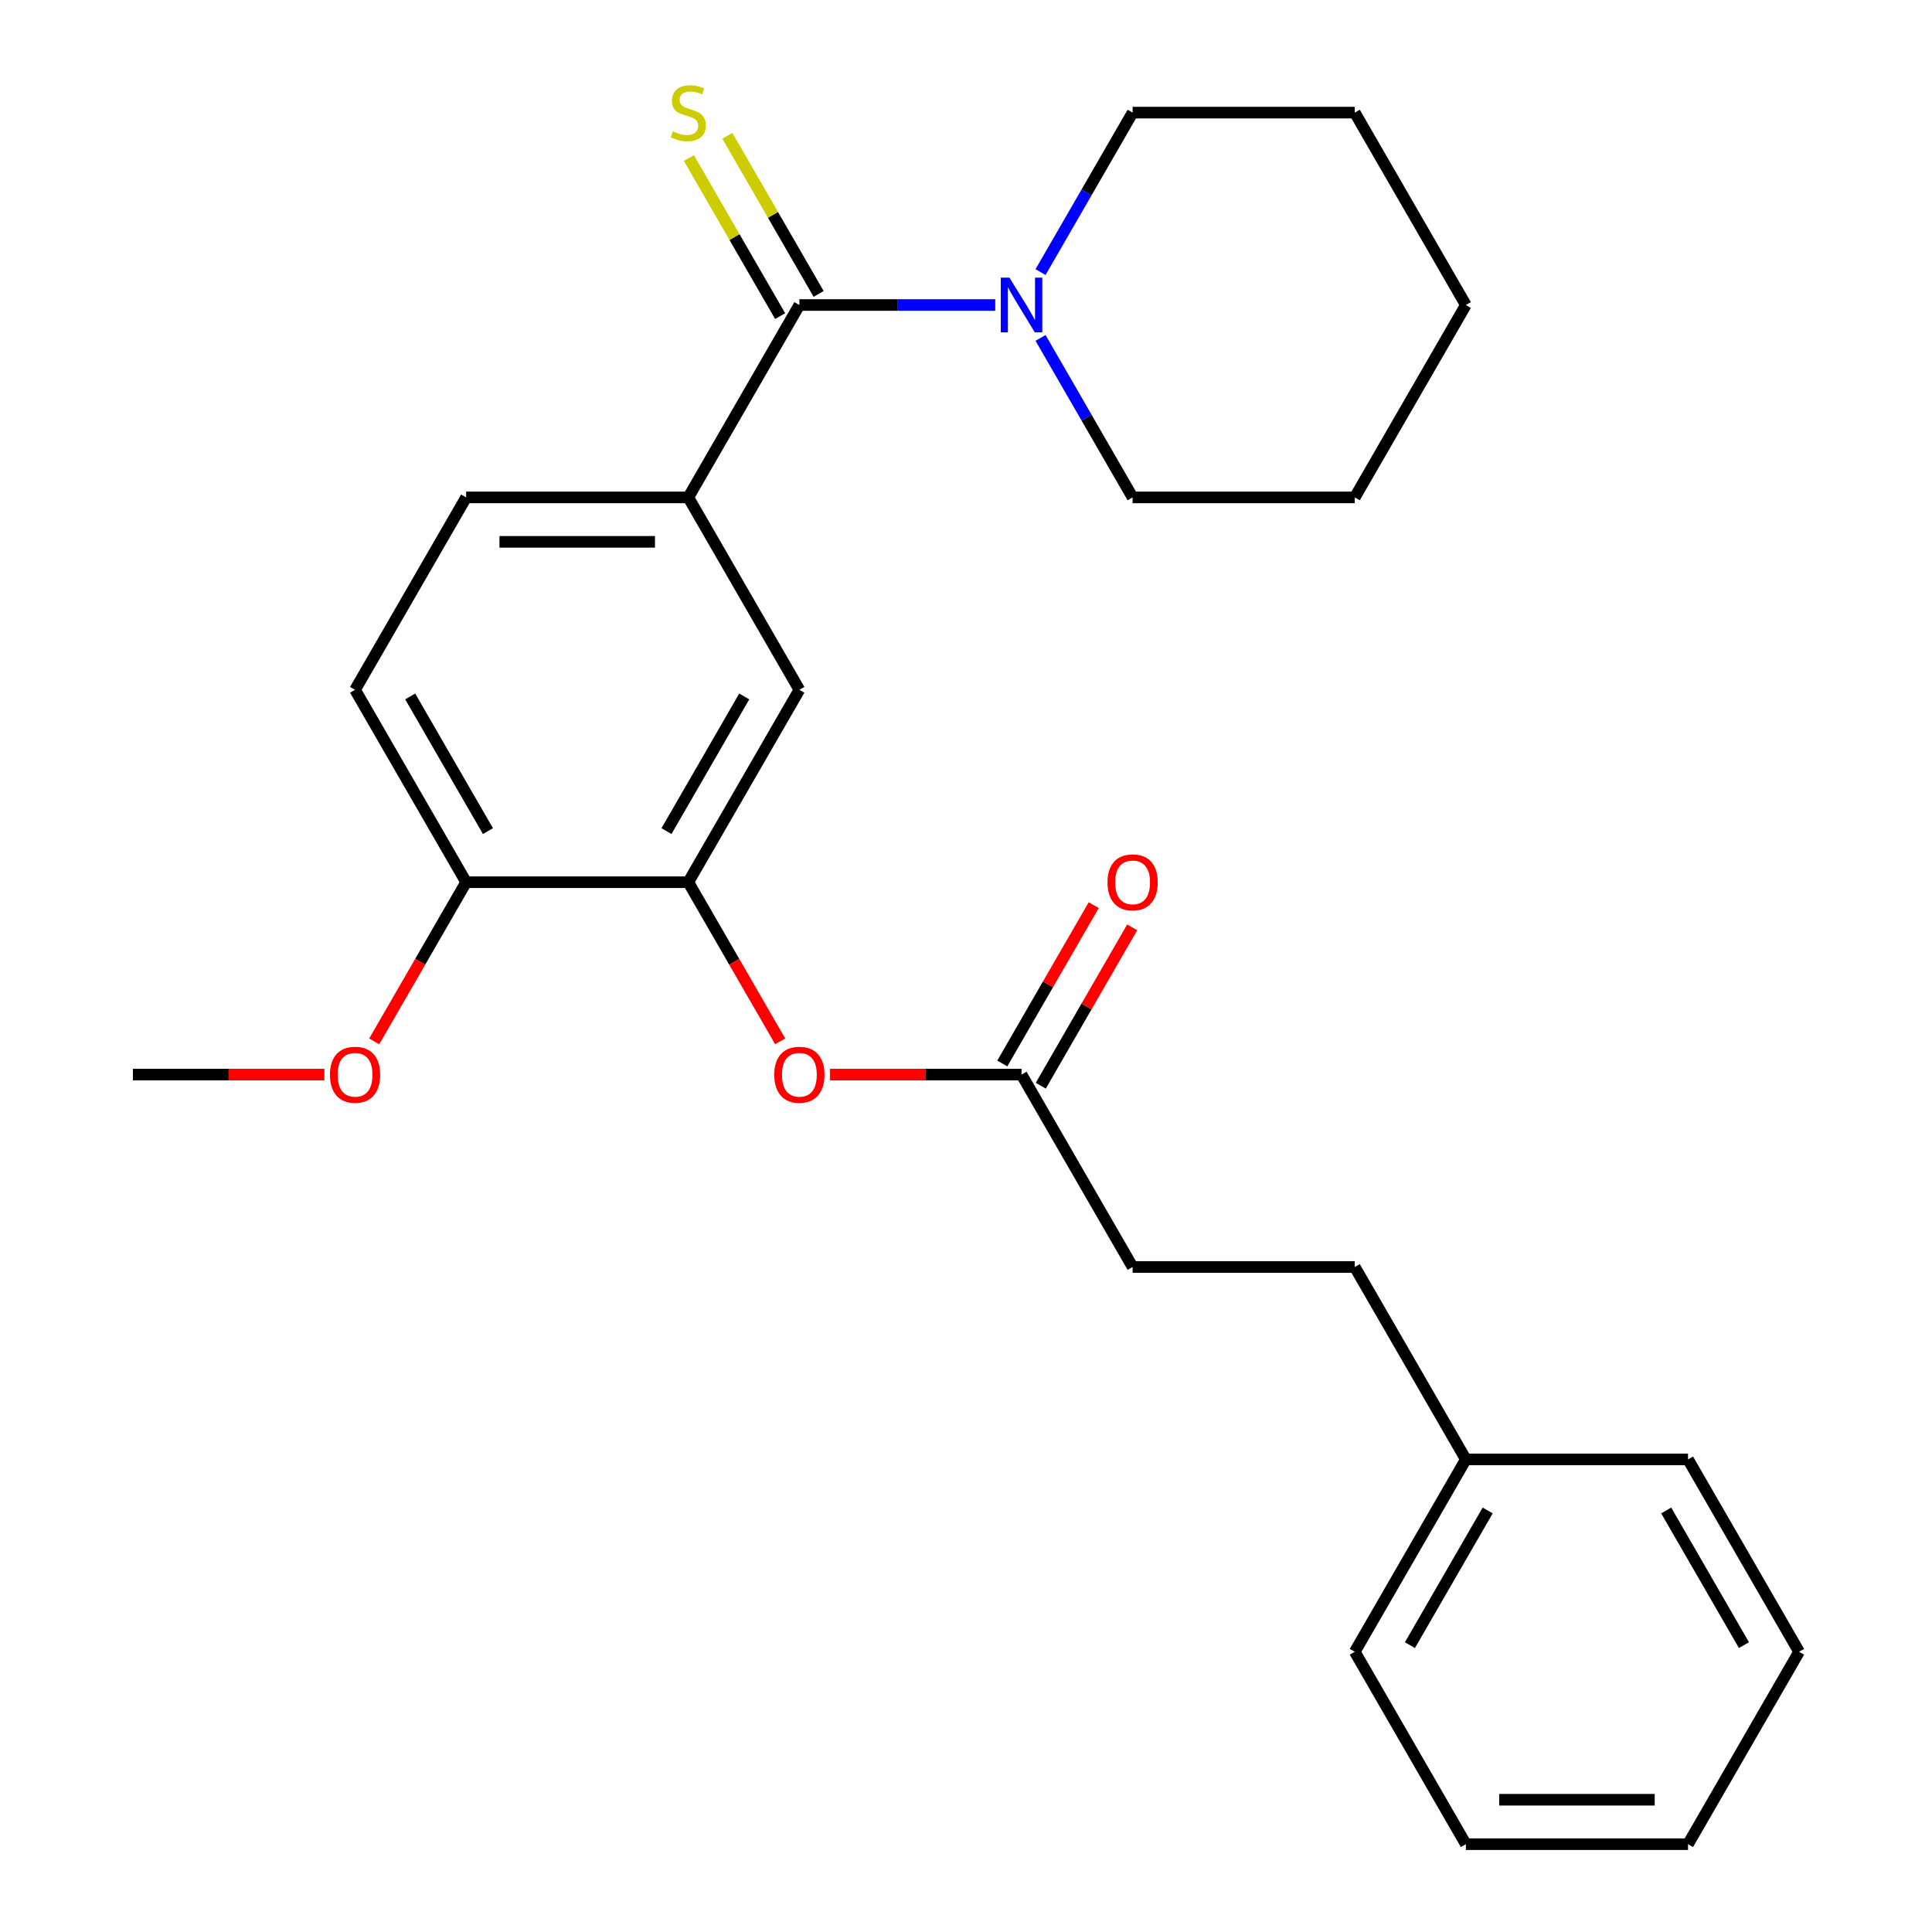 <?xml version='1.0' encoding='iso-8859-1'?>
<svg version='1.1' baseProfile='full'
              xmlns='http://www.w3.org/2000/svg'
                      xmlns:rdkit='http://www.rdkit.org/xml'
                      xmlns:xlink='http://www.w3.org/1999/xlink'
                  xml:space='preserve'
width='1000px' height='1000px' viewBox='0 0 1000 1000'>
<!-- END OF HEADER -->
<rect style='opacity:1.0;fill:#FFFFFF;stroke:none' width='1000' height='1000' x='0' y='0'> </rect>
<path class='bond-0' d='M 413.758,157.873 L 464.445,157.873' style='fill:none;fill-rule:evenodd;stroke:#000000;stroke-width:6px;stroke-linecap:butt;stroke-linejoin:miter;stroke-opacity:1' />
<path class='bond-0' d='M 464.445,157.873 L 515.133,157.873' style='fill:none;fill-rule:evenodd;stroke:#0000FF;stroke-width:6px;stroke-linecap:butt;stroke-linejoin:miter;stroke-opacity:1' />
<path class='bond-1' d='M 413.758,157.873 L 356.263,257.457' style='fill:none;fill-rule:evenodd;stroke:#000000;stroke-width:6px;stroke-linecap:butt;stroke-linejoin:miter;stroke-opacity:1' />
<path class='bond-6' d='M 423.716,152.123 L 400.094,111.208' style='fill:none;fill-rule:evenodd;stroke:#000000;stroke-width:6px;stroke-linecap:butt;stroke-linejoin:miter;stroke-opacity:1' />
<path class='bond-6' d='M 400.094,111.208 L 376.472,70.294' style='fill:none;fill-rule:evenodd;stroke:#CCCC00;stroke-width:6px;stroke-linecap:butt;stroke-linejoin:miter;stroke-opacity:1' />
<path class='bond-6' d='M 403.799,163.622 L 380.177,122.707' style='fill:none;fill-rule:evenodd;stroke:#000000;stroke-width:6px;stroke-linecap:butt;stroke-linejoin:miter;stroke-opacity:1' />
<path class='bond-6' d='M 380.177,122.707 L 356.555,81.793' style='fill:none;fill-rule:evenodd;stroke:#CCCC00;stroke-width:6px;stroke-linecap:butt;stroke-linejoin:miter;stroke-opacity:1' />
<path class='bond-14' d='M 538.582,174.907 L 562.412,216.182' style='fill:none;fill-rule:evenodd;stroke:#0000FF;stroke-width:6px;stroke-linecap:butt;stroke-linejoin:miter;stroke-opacity:1' />
<path class='bond-14' d='M 562.412,216.182 L 586.242,257.457' style='fill:none;fill-rule:evenodd;stroke:#000000;stroke-width:6px;stroke-linecap:butt;stroke-linejoin:miter;stroke-opacity:1' />
<path class='bond-15' d='M 538.582,140.838 L 562.412,99.563' style='fill:none;fill-rule:evenodd;stroke:#0000FF;stroke-width:6px;stroke-linecap:butt;stroke-linejoin:miter;stroke-opacity:1' />
<path class='bond-15' d='M 562.412,99.563 L 586.242,58.288' style='fill:none;fill-rule:evenodd;stroke:#000000;stroke-width:6px;stroke-linecap:butt;stroke-linejoin:miter;stroke-opacity:1' />
<path class='bond-3' d='M 356.263,257.457 L 413.758,357.041' style='fill:none;fill-rule:evenodd;stroke:#000000;stroke-width:6px;stroke-linecap:butt;stroke-linejoin:miter;stroke-opacity:1' />
<path class='bond-8' d='M 356.263,257.457 L 241.273,257.457' style='fill:none;fill-rule:evenodd;stroke:#000000;stroke-width:6px;stroke-linecap:butt;stroke-linejoin:miter;stroke-opacity:1' />
<path class='bond-8' d='M 339.014,280.455 L 258.521,280.455' style='fill:none;fill-rule:evenodd;stroke:#000000;stroke-width:6px;stroke-linecap:butt;stroke-linejoin:miter;stroke-opacity:1' />
<path class='bond-2' d='M 356.263,456.625 L 413.758,357.041' style='fill:none;fill-rule:evenodd;stroke:#000000;stroke-width:6px;stroke-linecap:butt;stroke-linejoin:miter;stroke-opacity:1' />
<path class='bond-2' d='M 344.97,430.188 L 385.217,360.479' style='fill:none;fill-rule:evenodd;stroke:#000000;stroke-width:6px;stroke-linecap:butt;stroke-linejoin:miter;stroke-opacity:1' />
<path class='bond-4' d='M 356.263,456.625 L 380.046,497.82' style='fill:none;fill-rule:evenodd;stroke:#000000;stroke-width:6px;stroke-linecap:butt;stroke-linejoin:miter;stroke-opacity:1' />
<path class='bond-4' d='M 380.046,497.82 L 403.83,539.014' style='fill:none;fill-rule:evenodd;stroke:#FF0000;stroke-width:6px;stroke-linecap:butt;stroke-linejoin:miter;stroke-opacity:1' />
<path class='bond-26' d='M 356.263,456.625 L 241.273,456.625' style='fill:none;fill-rule:evenodd;stroke:#000000;stroke-width:6px;stroke-linecap:butt;stroke-linejoin:miter;stroke-opacity:1' />
<path class='bond-5' d='M 429.632,556.209 L 479.19,556.209' style='fill:none;fill-rule:evenodd;stroke:#FF0000;stroke-width:6px;stroke-linecap:butt;stroke-linejoin:miter;stroke-opacity:1' />
<path class='bond-5' d='M 479.19,556.209 L 528.747,556.209' style='fill:none;fill-rule:evenodd;stroke:#000000;stroke-width:6px;stroke-linecap:butt;stroke-linejoin:miter;stroke-opacity:1' />
<path class='bond-9' d='M 538.706,561.958 L 562.363,520.984' style='fill:none;fill-rule:evenodd;stroke:#000000;stroke-width:6px;stroke-linecap:butt;stroke-linejoin:miter;stroke-opacity:1' />
<path class='bond-9' d='M 562.363,520.984 L 586.019,480.009' style='fill:none;fill-rule:evenodd;stroke:#FF0000;stroke-width:6px;stroke-linecap:butt;stroke-linejoin:miter;stroke-opacity:1' />
<path class='bond-9' d='M 518.789,550.459 L 542.446,509.485' style='fill:none;fill-rule:evenodd;stroke:#000000;stroke-width:6px;stroke-linecap:butt;stroke-linejoin:miter;stroke-opacity:1' />
<path class='bond-9' d='M 542.446,509.485 L 566.103,468.51' style='fill:none;fill-rule:evenodd;stroke:#FF0000;stroke-width:6px;stroke-linecap:butt;stroke-linejoin:miter;stroke-opacity:1' />
<path class='bond-11' d='M 528.747,556.209 L 586.242,655.793' style='fill:none;fill-rule:evenodd;stroke:#000000;stroke-width:6px;stroke-linecap:butt;stroke-linejoin:miter;stroke-opacity:1' />
<path class='bond-7' d='M 241.273,456.625 L 183.778,357.041' style='fill:none;fill-rule:evenodd;stroke:#000000;stroke-width:6px;stroke-linecap:butt;stroke-linejoin:miter;stroke-opacity:1' />
<path class='bond-7' d='M 252.565,430.188 L 212.319,360.479' style='fill:none;fill-rule:evenodd;stroke:#000000;stroke-width:6px;stroke-linecap:butt;stroke-linejoin:miter;stroke-opacity:1' />
<path class='bond-13' d='M 241.273,456.625 L 217.489,497.82' style='fill:none;fill-rule:evenodd;stroke:#000000;stroke-width:6px;stroke-linecap:butt;stroke-linejoin:miter;stroke-opacity:1' />
<path class='bond-13' d='M 217.489,497.82 L 193.705,539.014' style='fill:none;fill-rule:evenodd;stroke:#FF0000;stroke-width:6px;stroke-linecap:butt;stroke-linejoin:miter;stroke-opacity:1' />
<path class='bond-10' d='M 241.273,257.457 L 183.778,357.041' style='fill:none;fill-rule:evenodd;stroke:#000000;stroke-width:6px;stroke-linecap:butt;stroke-linejoin:miter;stroke-opacity:1' />
<path class='bond-12' d='M 586.242,655.793 L 701.232,655.793' style='fill:none;fill-rule:evenodd;stroke:#000000;stroke-width:6px;stroke-linecap:butt;stroke-linejoin:miter;stroke-opacity:1' />
<path class='bond-16' d='M 701.232,655.793 L 758.727,755.377' style='fill:none;fill-rule:evenodd;stroke:#000000;stroke-width:6px;stroke-linecap:butt;stroke-linejoin:miter;stroke-opacity:1' />
<path class='bond-17' d='M 167.903,556.209 L 118.346,556.209' style='fill:none;fill-rule:evenodd;stroke:#FF0000;stroke-width:6px;stroke-linecap:butt;stroke-linejoin:miter;stroke-opacity:1' />
<path class='bond-17' d='M 118.346,556.209 L 68.788,556.209' style='fill:none;fill-rule:evenodd;stroke:#000000;stroke-width:6px;stroke-linecap:butt;stroke-linejoin:miter;stroke-opacity:1' />
<path class='bond-20' d='M 586.242,257.457 L 701.232,257.457' style='fill:none;fill-rule:evenodd;stroke:#000000;stroke-width:6px;stroke-linecap:butt;stroke-linejoin:miter;stroke-opacity:1' />
<path class='bond-21' d='M 586.242,58.288 L 701.232,58.288' style='fill:none;fill-rule:evenodd;stroke:#000000;stroke-width:6px;stroke-linecap:butt;stroke-linejoin:miter;stroke-opacity:1' />
<path class='bond-18' d='M 758.727,755.377 L 701.232,854.961' style='fill:none;fill-rule:evenodd;stroke:#000000;stroke-width:6px;stroke-linecap:butt;stroke-linejoin:miter;stroke-opacity:1' />
<path class='bond-18' d='M 770.02,781.814 L 729.773,851.523' style='fill:none;fill-rule:evenodd;stroke:#000000;stroke-width:6px;stroke-linecap:butt;stroke-linejoin:miter;stroke-opacity:1' />
<path class='bond-19' d='M 758.727,755.377 L 873.717,755.377' style='fill:none;fill-rule:evenodd;stroke:#000000;stroke-width:6px;stroke-linecap:butt;stroke-linejoin:miter;stroke-opacity:1' />
<path class='bond-22' d='M 701.232,854.961 L 758.727,954.545' style='fill:none;fill-rule:evenodd;stroke:#000000;stroke-width:6px;stroke-linecap:butt;stroke-linejoin:miter;stroke-opacity:1' />
<path class='bond-23' d='M 873.717,755.377 L 931.212,854.961' style='fill:none;fill-rule:evenodd;stroke:#000000;stroke-width:6px;stroke-linecap:butt;stroke-linejoin:miter;stroke-opacity:1' />
<path class='bond-23' d='M 862.424,781.814 L 902.671,851.523' style='fill:none;fill-rule:evenodd;stroke:#000000;stroke-width:6px;stroke-linecap:butt;stroke-linejoin:miter;stroke-opacity:1' />
<path class='bond-27' d='M 701.232,257.457 L 758.727,157.873' style='fill:none;fill-rule:evenodd;stroke:#000000;stroke-width:6px;stroke-linecap:butt;stroke-linejoin:miter;stroke-opacity:1' />
<path class='bond-24' d='M 701.232,58.288 L 758.727,157.873' style='fill:none;fill-rule:evenodd;stroke:#000000;stroke-width:6px;stroke-linecap:butt;stroke-linejoin:miter;stroke-opacity:1' />
<path class='bond-28' d='M 758.727,954.545 L 873.717,954.545' style='fill:none;fill-rule:evenodd;stroke:#000000;stroke-width:6px;stroke-linecap:butt;stroke-linejoin:miter;stroke-opacity:1' />
<path class='bond-28' d='M 775.976,931.547 L 856.468,931.547' style='fill:none;fill-rule:evenodd;stroke:#000000;stroke-width:6px;stroke-linecap:butt;stroke-linejoin:miter;stroke-opacity:1' />
<path class='bond-25' d='M 931.212,854.961 L 873.717,954.545' style='fill:none;fill-rule:evenodd;stroke:#000000;stroke-width:6px;stroke-linecap:butt;stroke-linejoin:miter;stroke-opacity:1' />
<path  class='atom-1' d='M 522.487 143.713
L 531.767 158.713
Q 532.687 160.193, 534.167 162.873
Q 535.647 165.553, 535.727 165.713
L 535.727 143.713
L 539.487 143.713
L 539.487 172.033
L 535.607 172.033
L 525.647 155.633
Q 524.487 153.713, 523.247 151.513
Q 522.047 149.313, 521.687 148.633
L 521.687 172.033
L 518.007 172.033
L 518.007 143.713
L 522.487 143.713
' fill='#0000FF'/>
<path  class='atom-5' d='M 400.758 556.289
Q 400.758 549.489, 404.118 545.689
Q 407.478 541.889, 413.758 541.889
Q 420.038 541.889, 423.398 545.689
Q 426.758 549.489, 426.758 556.289
Q 426.758 563.169, 423.358 567.089
Q 419.958 570.969, 413.758 570.969
Q 407.518 570.969, 404.118 567.089
Q 400.758 563.209, 400.758 556.289
M 413.758 567.769
Q 418.078 567.769, 420.398 564.889
Q 422.758 561.969, 422.758 556.289
Q 422.758 550.729, 420.398 547.929
Q 418.078 545.089, 413.758 545.089
Q 409.438 545.089, 407.078 547.889
Q 404.758 550.689, 404.758 556.289
Q 404.758 562.009, 407.078 564.889
Q 409.438 567.769, 413.758 567.769
' fill='#FF0000'/>
<path  class='atom-7' d='M 348.263 68.008
Q 348.583 68.128, 349.903 68.688
Q 351.223 69.248, 352.663 69.608
Q 354.143 69.928, 355.583 69.928
Q 358.263 69.928, 359.823 68.648
Q 361.383 67.328, 361.383 65.048
Q 361.383 63.488, 360.583 62.528
Q 359.823 61.568, 358.623 61.048
Q 357.423 60.528, 355.423 59.928
Q 352.903 59.168, 351.383 58.448
Q 349.903 57.728, 348.823 56.208
Q 347.783 54.688, 347.783 52.128
Q 347.783 48.568, 350.183 46.368
Q 352.623 44.168, 357.423 44.168
Q 360.703 44.168, 364.423 45.728
L 363.503 48.808
Q 360.103 47.408, 357.543 47.408
Q 354.783 47.408, 353.263 48.568
Q 351.743 49.688, 351.783 51.648
Q 351.783 53.168, 352.543 54.088
Q 353.343 55.008, 354.463 55.528
Q 355.623 56.048, 357.543 56.648
Q 360.103 57.448, 361.623 58.248
Q 363.143 59.048, 364.223 60.688
Q 365.343 62.288, 365.343 65.048
Q 365.343 68.968, 362.703 71.088
Q 360.103 73.168, 355.743 73.168
Q 353.223 73.168, 351.303 72.608
Q 349.423 72.088, 347.183 71.168
L 348.263 68.008
' fill='#CCCC00'/>
<path  class='atom-10' d='M 573.242 456.705
Q 573.242 449.905, 576.602 446.105
Q 579.962 442.305, 586.242 442.305
Q 592.522 442.305, 595.882 446.105
Q 599.242 449.905, 599.242 456.705
Q 599.242 463.585, 595.842 467.505
Q 592.442 471.385, 586.242 471.385
Q 580.002 471.385, 576.602 467.505
Q 573.242 463.625, 573.242 456.705
M 586.242 468.185
Q 590.562 468.185, 592.882 465.305
Q 595.242 462.385, 595.242 456.705
Q 595.242 451.145, 592.882 448.345
Q 590.562 445.505, 586.242 445.505
Q 581.922 445.505, 579.562 448.305
Q 577.242 451.105, 577.242 456.705
Q 577.242 462.425, 579.562 465.305
Q 581.922 468.185, 586.242 468.185
' fill='#FF0000'/>
<path  class='atom-14' d='M 170.778 556.289
Q 170.778 549.489, 174.138 545.689
Q 177.498 541.889, 183.778 541.889
Q 190.058 541.889, 193.418 545.689
Q 196.778 549.489, 196.778 556.289
Q 196.778 563.169, 193.378 567.089
Q 189.978 570.969, 183.778 570.969
Q 177.538 570.969, 174.138 567.089
Q 170.778 563.209, 170.778 556.289
M 183.778 567.769
Q 188.098 567.769, 190.418 564.889
Q 192.778 561.969, 192.778 556.289
Q 192.778 550.729, 190.418 547.929
Q 188.098 545.089, 183.778 545.089
Q 179.458 545.089, 177.098 547.889
Q 174.778 550.689, 174.778 556.289
Q 174.778 562.009, 177.098 564.889
Q 179.458 567.769, 183.778 567.769
' fill='#FF0000'/>
</svg>
